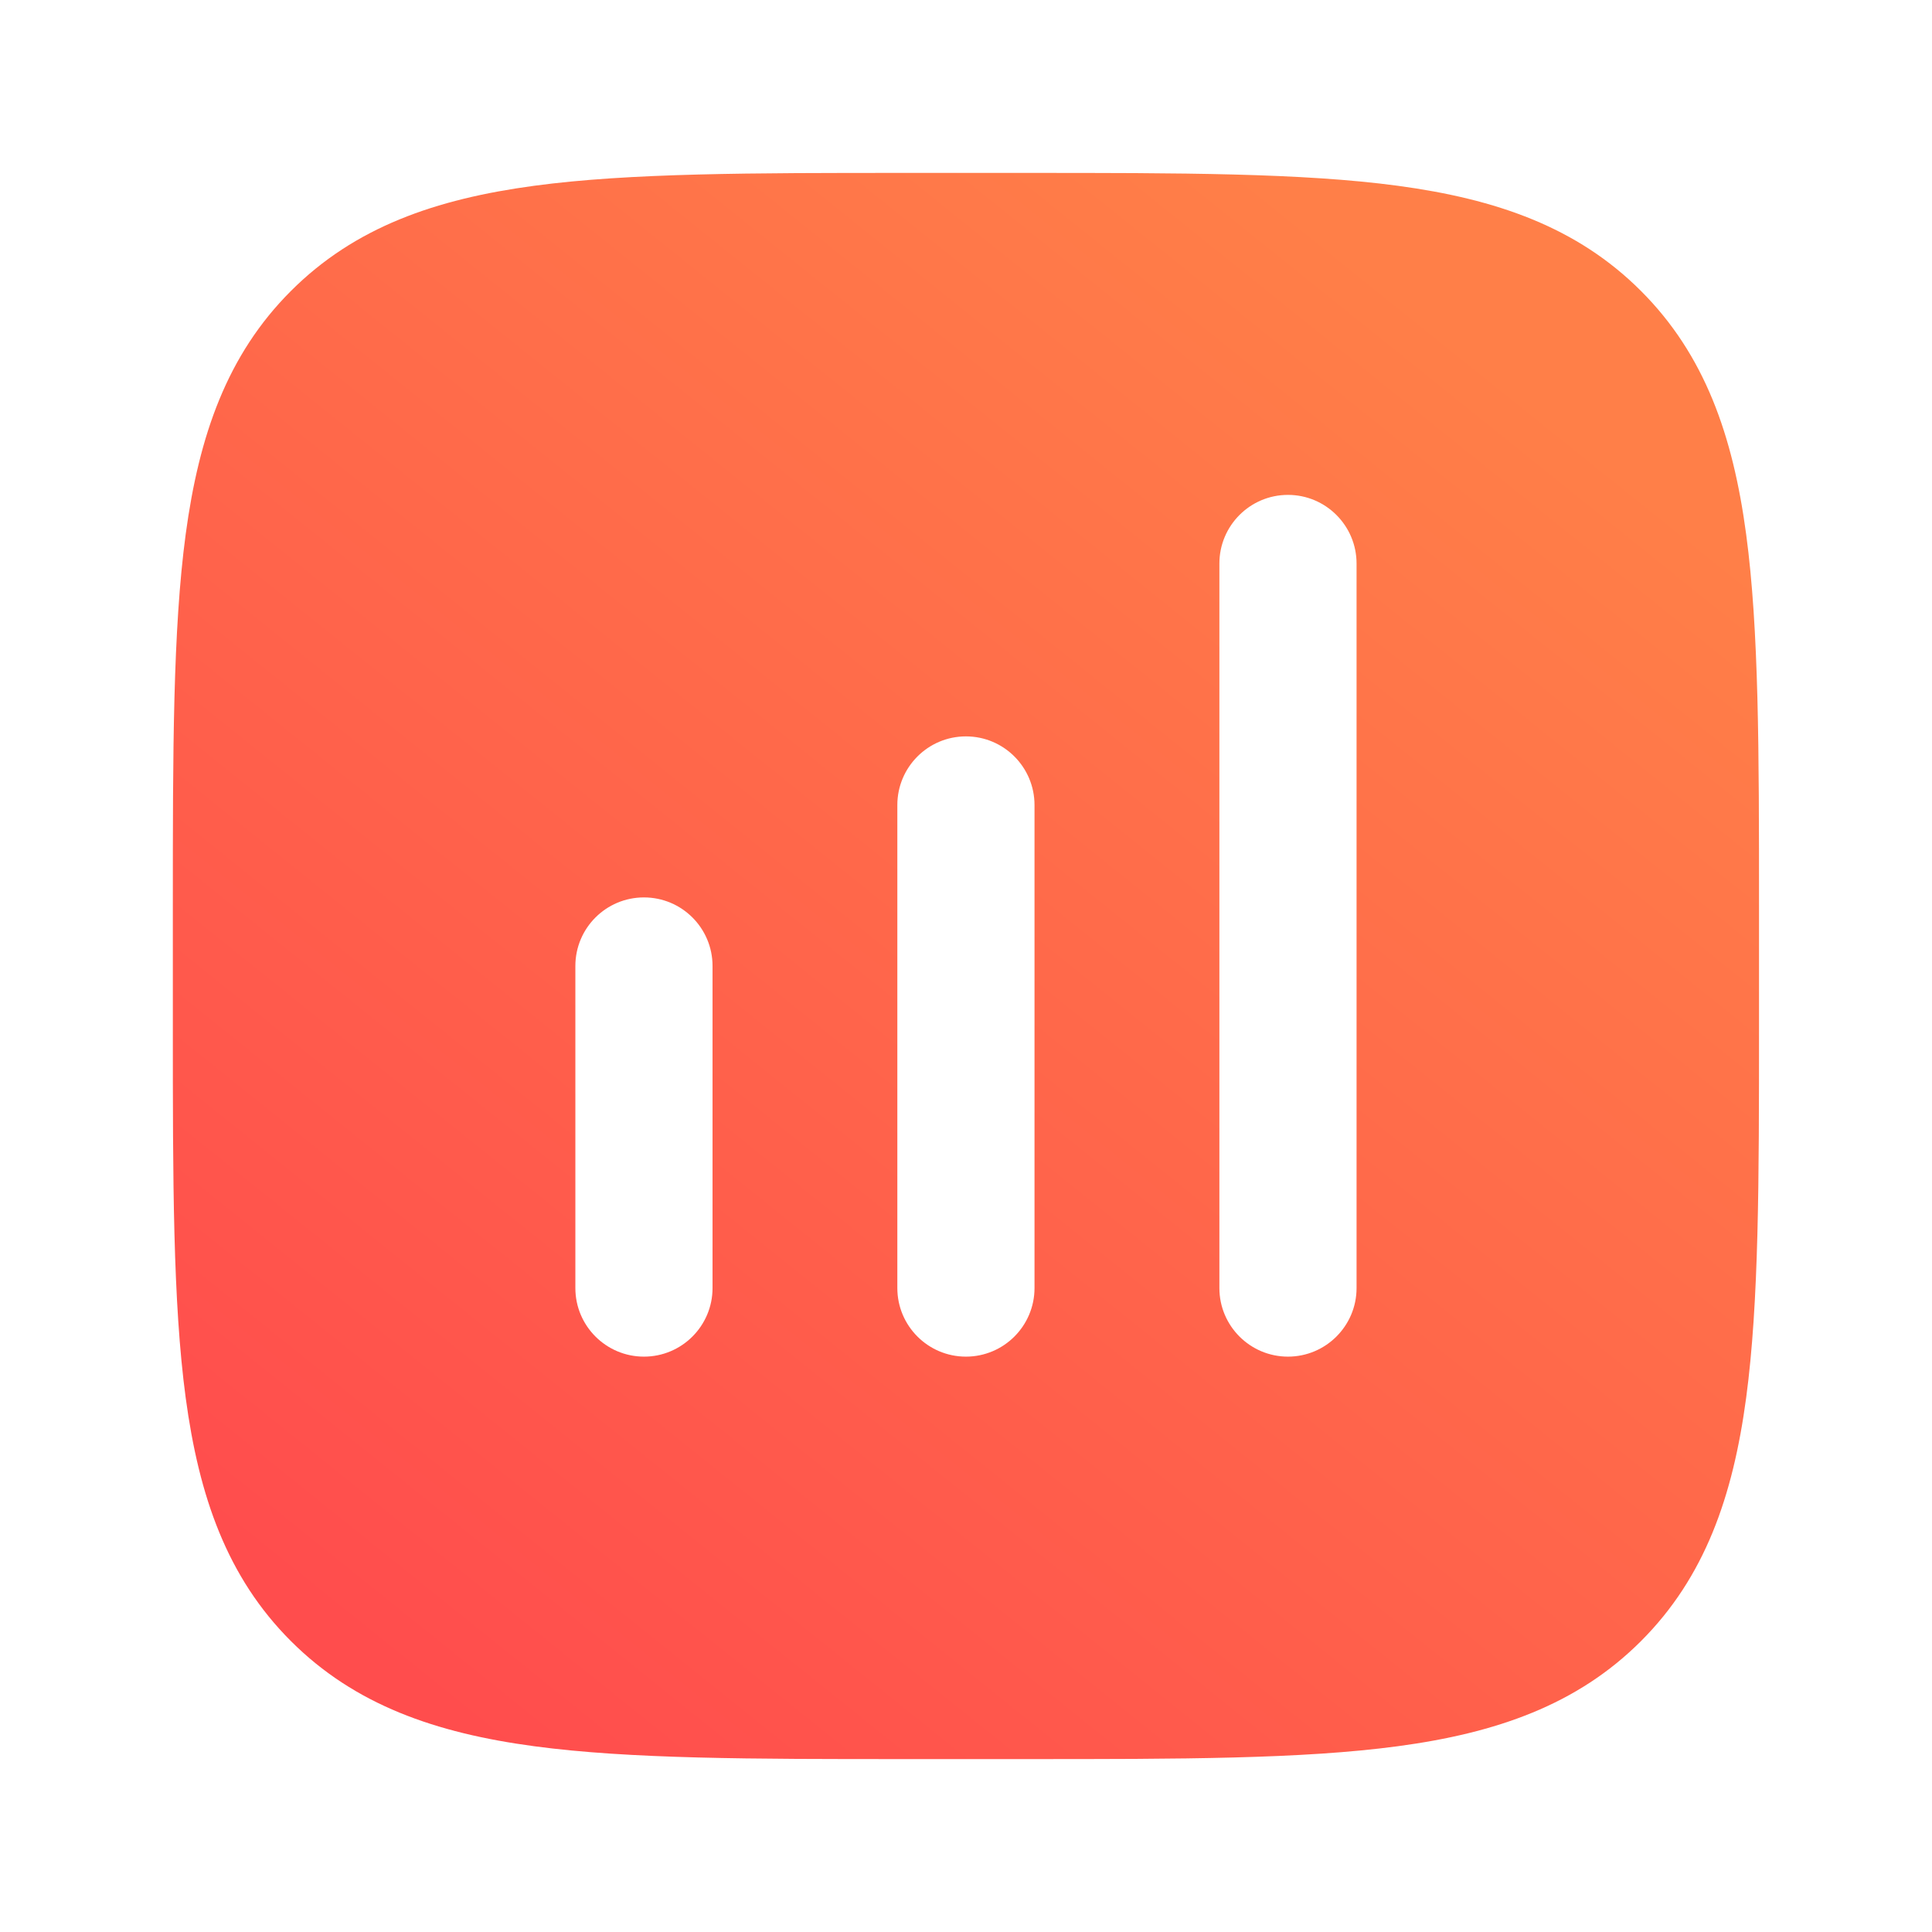 <svg width="26" height="26" viewBox="0 0 26 26" fill="none" xmlns="http://www.w3.org/2000/svg">
<path fill-rule="evenodd" clip-rule="evenodd" d="M12.249 2.327L12.18 2.327C10.117 2.327 8.475 2.327 7.189 2.5C5.861 2.679 4.774 3.056 3.915 3.916C3.055 4.775 2.678 5.862 2.499 7.189C2.326 8.476 2.326 10.118 2.326 12.181L2.326 12.25V13.75L2.326 13.819C2.326 15.882 2.326 17.524 2.499 18.811C2.678 20.139 3.055 21.226 3.915 22.085C4.774 22.944 5.861 23.322 7.189 23.5C8.475 23.673 10.117 23.673 12.18 23.673H12.18H12.249H13.749H13.818H13.818C15.881 23.673 17.523 23.673 18.81 23.5C20.138 23.322 21.225 22.944 22.084 22.085C22.943 21.226 23.321 20.139 23.499 18.811C23.672 17.524 23.672 15.882 23.672 13.819V13.819V13.75V12.25V12.181V12.181C23.672 10.118 23.672 8.476 23.499 7.19C23.321 5.862 22.943 4.775 22.084 3.916C21.225 3.056 20.138 2.679 18.81 2.5C17.523 2.327 15.881 2.327 13.818 2.327L13.749 2.327H12.249ZM8.666 12.077C9.176 12.077 9.589 12.49 9.589 13L9.589 17.334C9.589 17.843 9.176 18.257 8.666 18.257C8.156 18.257 7.743 17.843 7.743 17.334V13C7.743 12.49 8.156 12.077 8.666 12.077ZM13.922 10.834C13.922 10.324 13.509 9.91 12.999 9.91C12.489 9.91 12.076 10.324 12.076 10.834V17.334C12.076 17.843 12.489 18.257 12.999 18.257C13.509 18.257 13.922 17.843 13.922 17.334L13.922 10.834ZM17.333 6.66C17.842 6.66 18.256 7.074 18.256 7.584L18.256 17.334C18.256 17.843 17.842 18.257 17.333 18.257C16.823 18.257 16.41 17.843 16.41 17.334V7.584C16.41 7.074 16.823 6.66 17.333 6.66Z" fill="url(#paint0_linear_3357_9311)"/>
<defs>
<linearGradient id="paint0_linear_3357_9311" x1="6.414" y1="23.384" x2="20.817" y2="5.459" gradientUnits="userSpaceOnUse">
<stop stop-color="#FF4D4D"/>
<stop offset="1" stop-color="#FF7F48"/>
</linearGradient>
</defs>
</svg>

